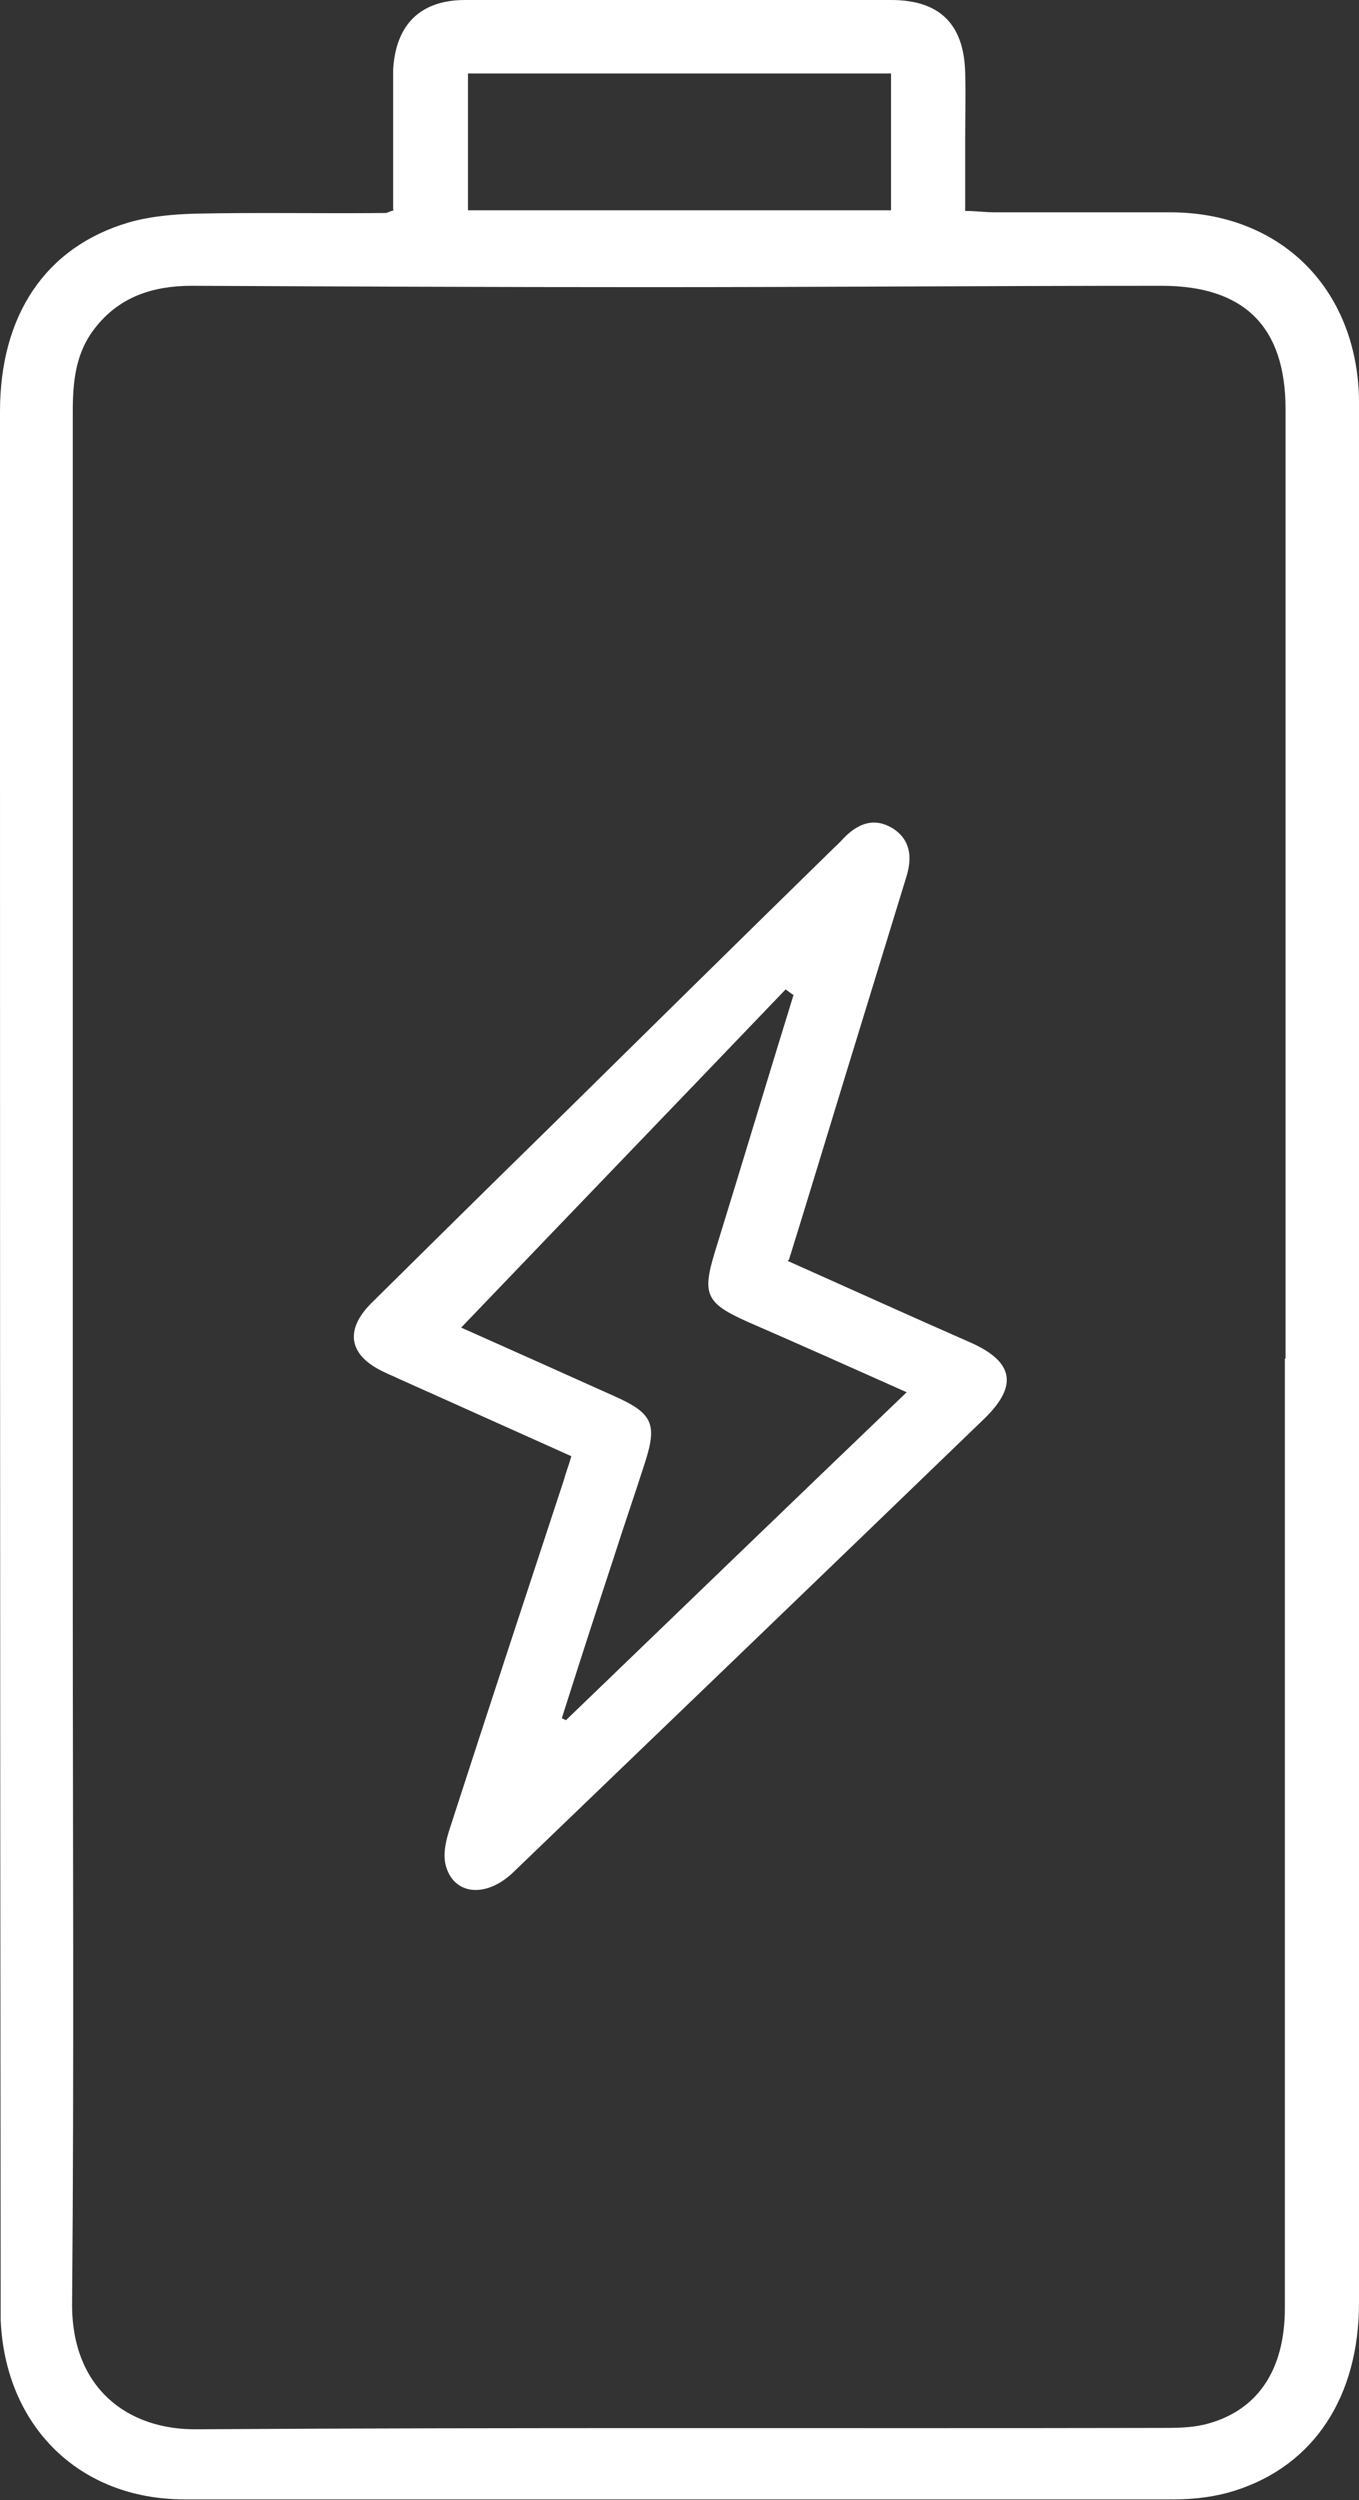 <?xml version="1.0" encoding="UTF-8"?>
<svg id="Layer_2" data-name="Layer 2" xmlns="http://www.w3.org/2000/svg" viewBox="0 0 19.98 36.74">
  <rect x="0" y="0" width="19.98" height="36.74" fill="#333333" stroke="none"/>
  <defs>
    <style>
      .cls-1 {
        fill: #fff;
      }
    </style>
  </defs>
  <g id="Layer_19" data-name="Layer 19">
    <g>
      <path class="cls-1" d="M5.78,3.08c0-.47,0-.96,0-1.45,0-.2,0-.4,0-.61C5.82,.36,6.18,0,6.84,0c2.09,0,4.17,0,6.26,0,.71,0,1.07,.35,1.09,1.06,.01,.34,0,.68,0,1.02,0,.33,0,.65,0,1.02,.16,0,.29,.02,.43,.02,.86,0,1.72,0,2.58,0,1.62,0,2.74,1.11,2.78,2.73,0,.06,0,.13,0,.19,0,9.27,0,18.53,0,27.8,0,1.38-.66,2.39-1.82,2.76-.28,.09-.59,.13-.89,.13-4.85,0-9.71,0-14.56,0-1.54,0-2.63-1.07-2.7-2.63,0-.09,0-.18,0-.27C0,24.58,0,15.31,0,6.05c0-1.42,.67-2.42,1.89-2.78,.31-.09,.65-.12,.97-.13,.94-.02,1.87,0,2.81-.01,.02,0,.05-.02,.12-.04Zm13.12,16.88c0-4.65,0-9.3,0-13.95,0-1.21-.61-1.81-1.82-1.81-2.52,0-5.03,.02-7.55,.02-2.24,0-4.47-.01-6.71-.02-.57,0-1.07,.16-1.43,.63-.28,.36-.32,.78-.32,1.22,0,5.79,0,11.58,0,17.37,0,3.48,.02,6.95-.01,10.43-.01,1.24,.81,1.86,1.83,1.85,4.73-.03,9.46-.01,14.18-.02,.21,0,.43,0,.64-.05,.77-.19,1.18-.79,1.18-1.71,0-4.65,0-9.3,0-13.95ZM6.88,1.08V3.09h6.22V1.08H6.88Z"/>
      <path class="cls-1" d="M11.58,18.53c.92,.41,1.8,.81,2.69,1.2,.63,.28,.7,.63,.21,1.11-2.31,2.23-4.62,4.45-6.94,6.68-.4,.38-.88,.33-.99-.12-.04-.17,.01-.37,.07-.55,.55-1.7,1.11-3.4,1.67-5.1,.03-.11,.07-.21,.11-.35-.85-.38-1.69-.76-2.52-1.13-.08-.04-.16-.07-.24-.11-.51-.24-.58-.61-.18-1.01,.88-.87,1.76-1.74,2.65-2.61,1.37-1.35,2.74-2.7,4.11-4.04,.06-.06,.13-.12,.19-.19,.21-.21,.44-.3,.71-.14,.27,.17,.29,.43,.21,.7-.31,1.01-.62,2.02-.93,3.03-.26,.85-.52,1.71-.8,2.61Zm.08-3.91s-.07-.05-.11-.08c-1.59,1.66-3.19,3.32-4.77,4.97,.72,.32,1.5,.67,2.28,1.02,.53,.24,.6,.4,.43,.94-.15,.47-.31,.93-.46,1.4-.26,.79-.52,1.59-.77,2.38,.02,.01,.04,.02,.06,.03,1.66-1.6,3.32-3.2,5.01-4.82-.83-.37-1.59-.71-2.35-1.04-.6-.27-.66-.4-.47-1.02,.39-1.26,.77-2.53,1.16-3.79Z"/>
    </g>
  </g>
</svg>
